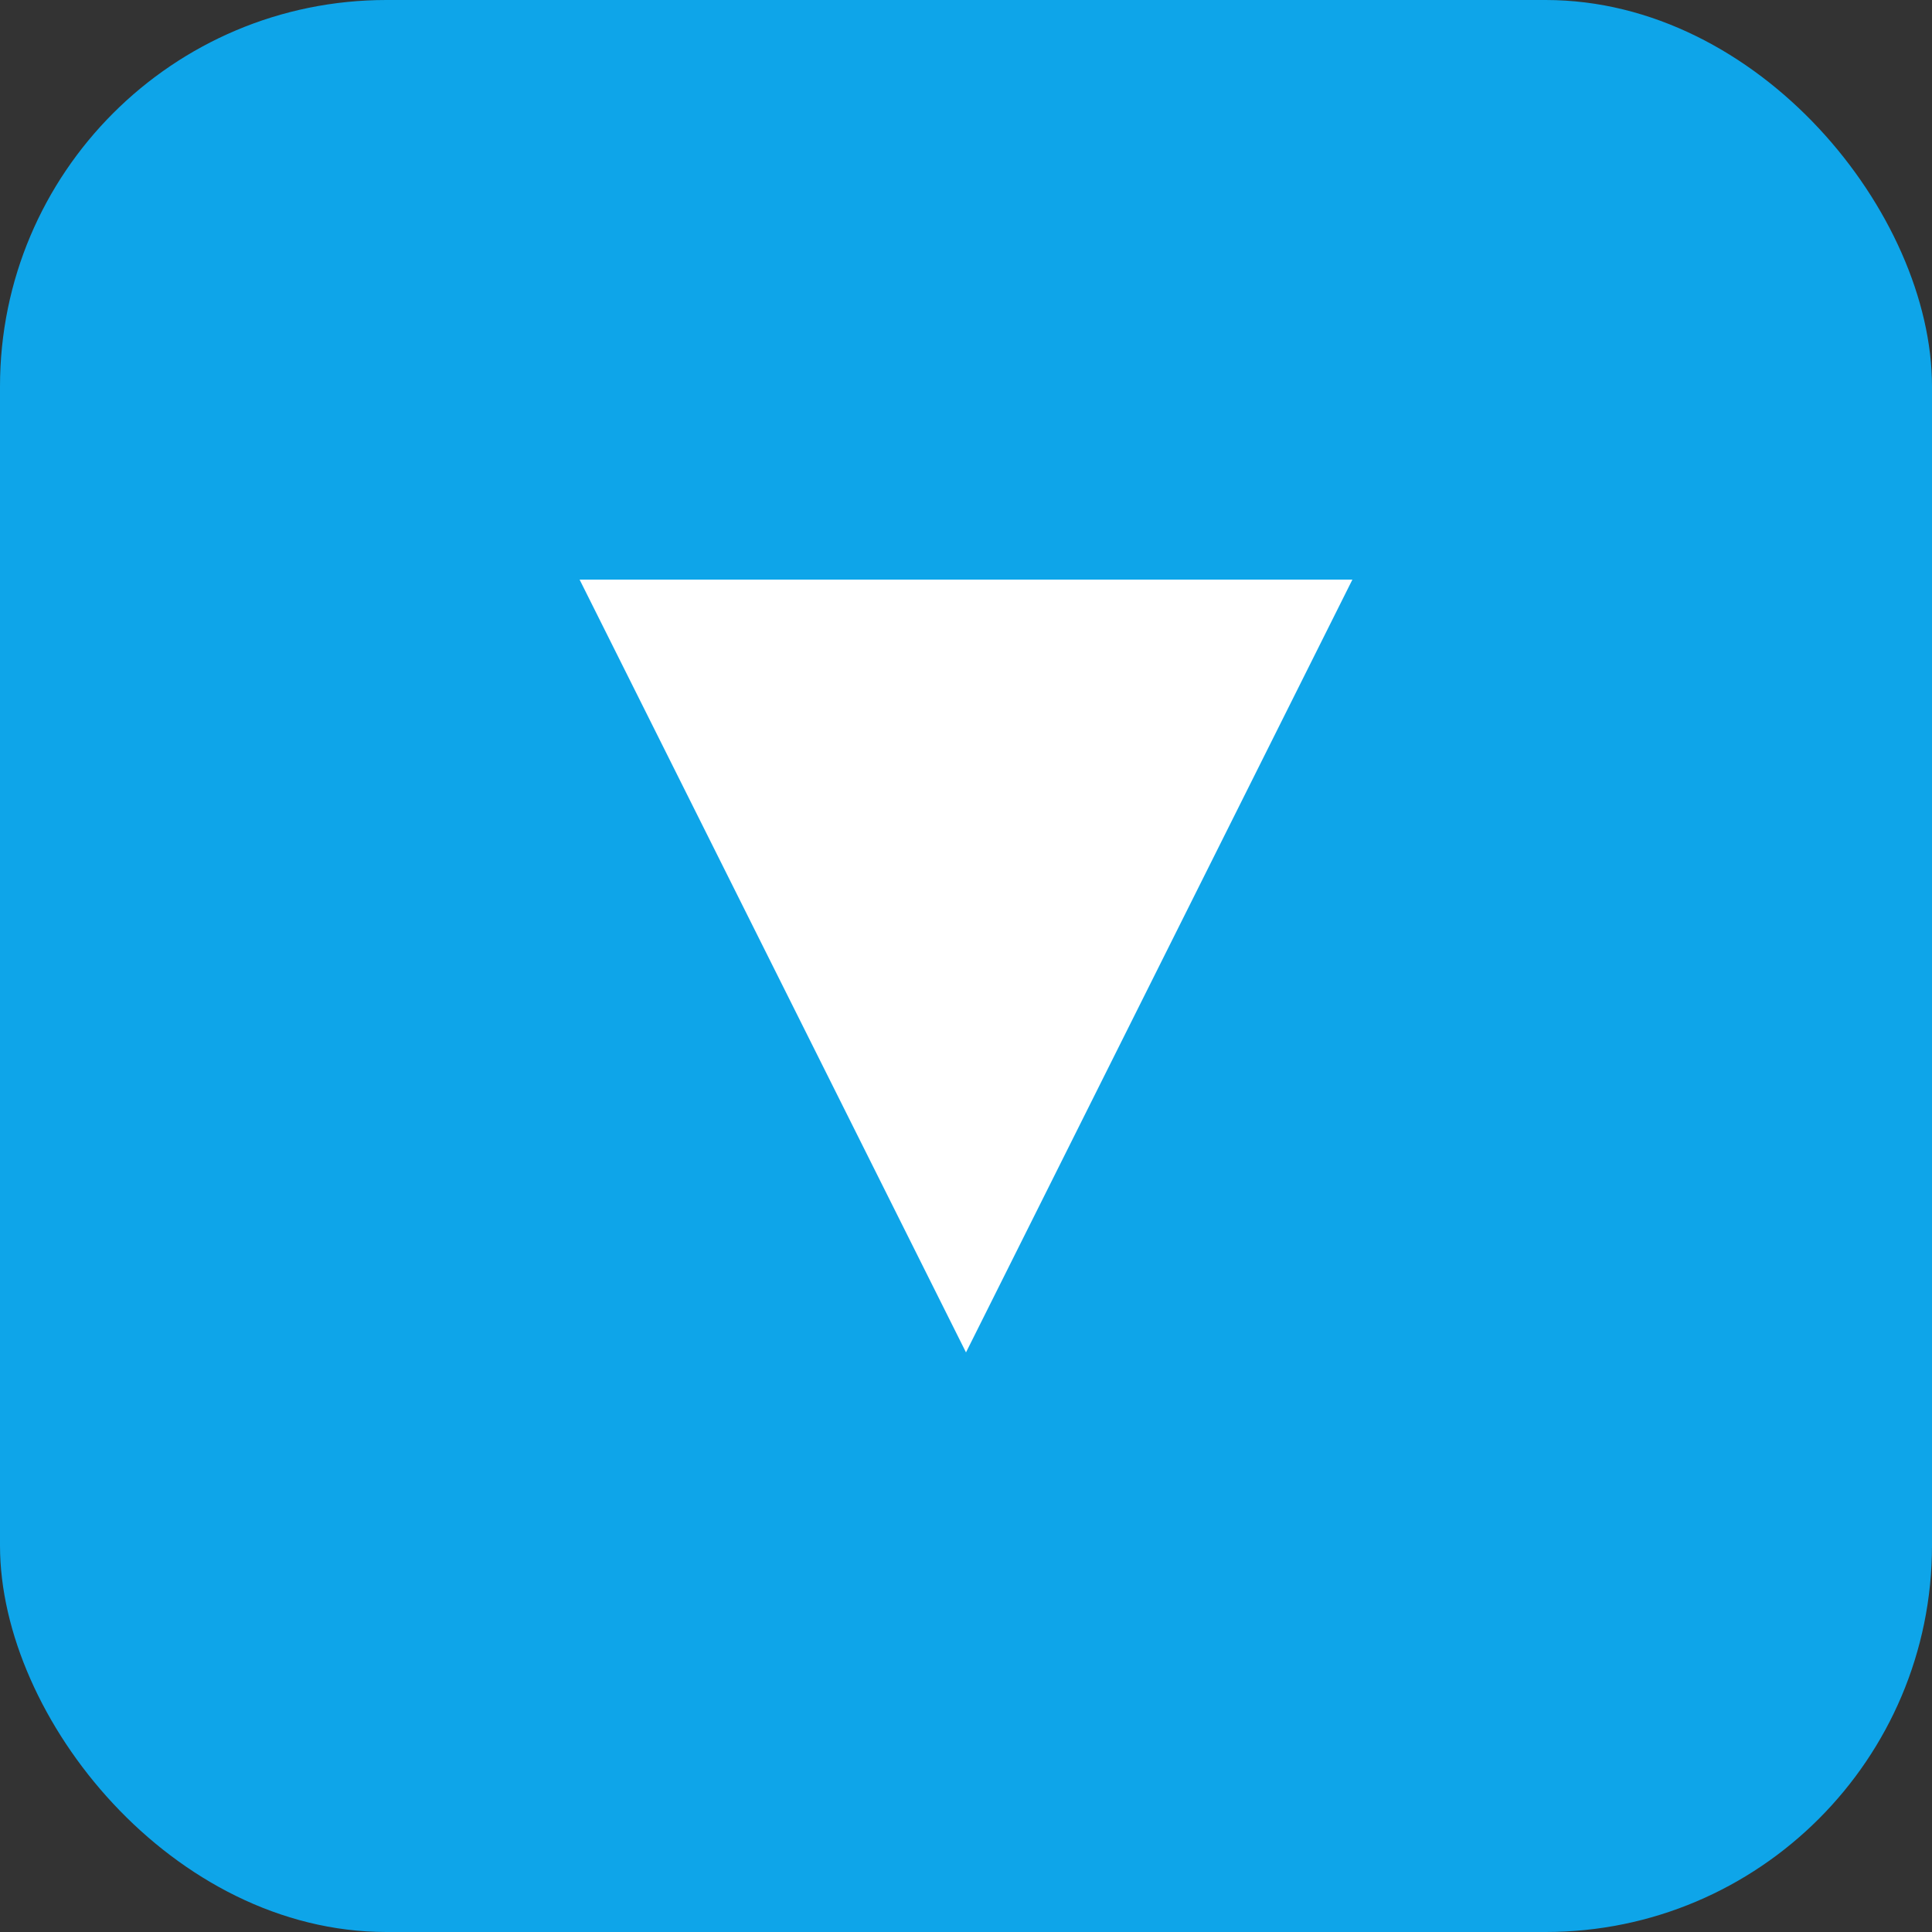 <svg xmlns="http://www.w3.org/2000/svg" viewBox="0 0 100 100">
  <rect x="0" y="0" width="100" height="100" fill="#333333" stroke="none"/>
  <rect width="100" height="100" rx="20" fill="#0ea5e9" />
  <path d="M30 30 L70 30 L50 70 Z" fill="white" />
</svg>

